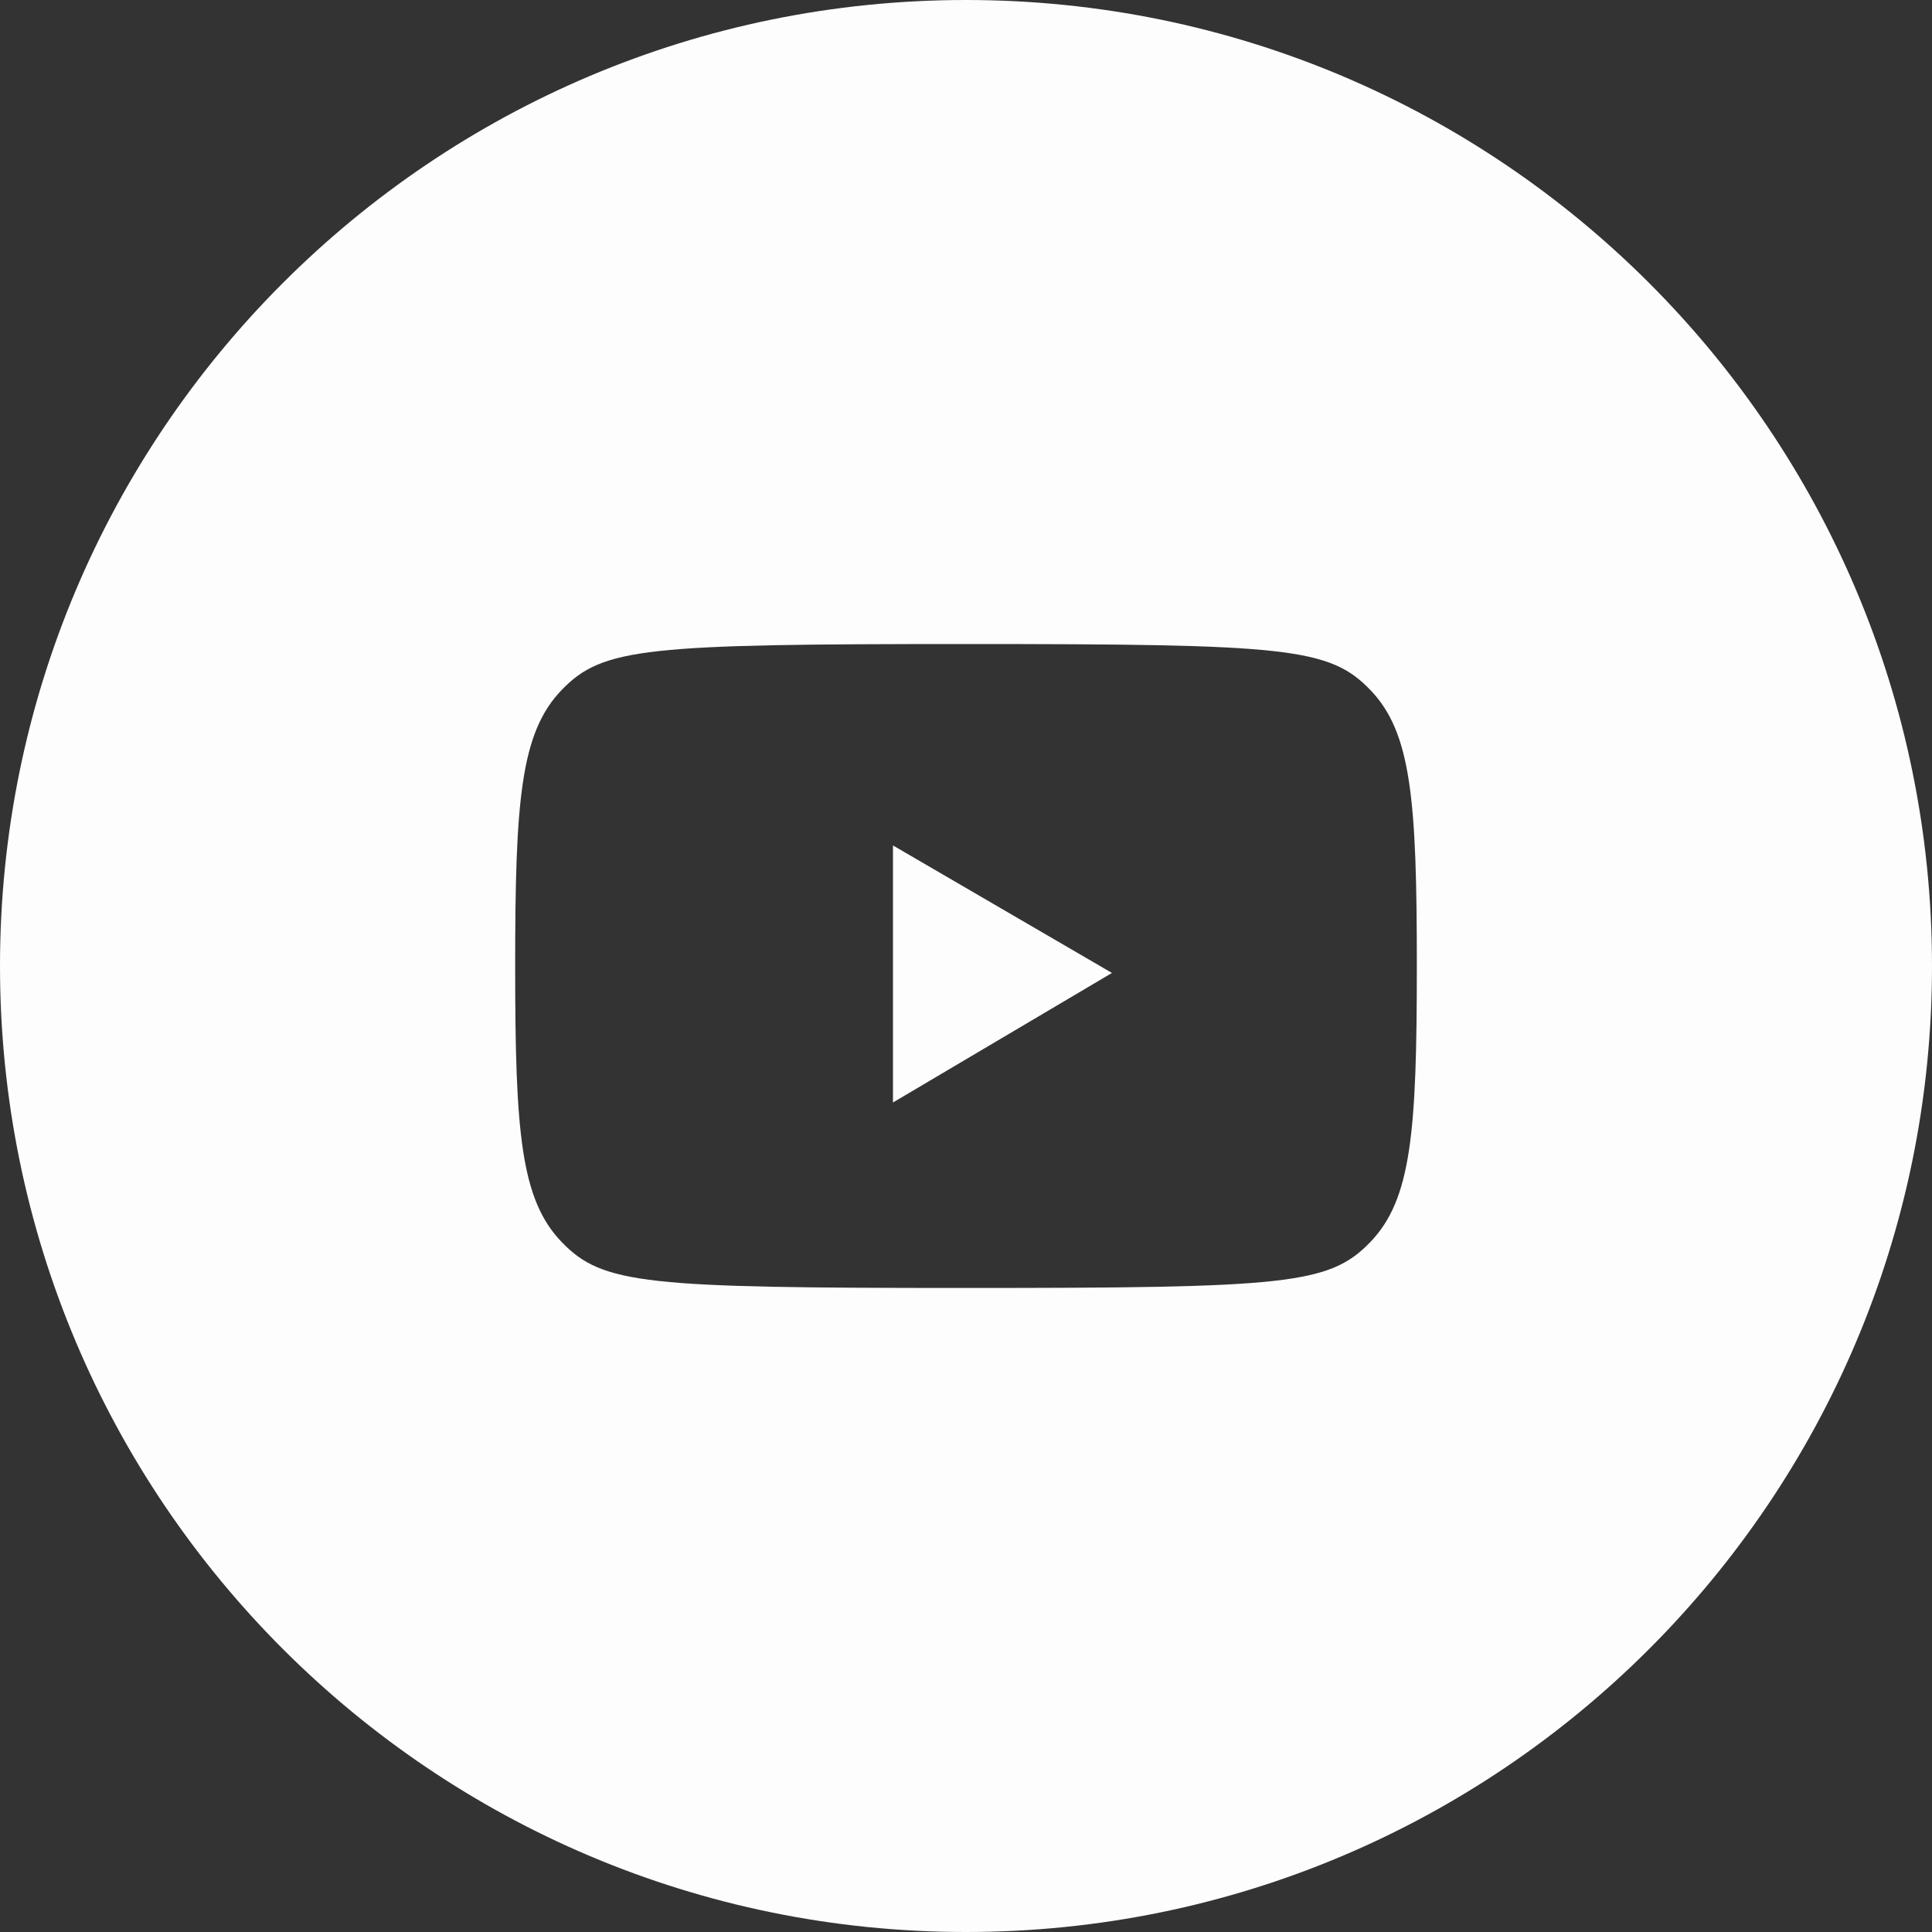 <svg width="20" height="20" viewBox="0 0 20 20" fill="none" xmlns="http://www.w3.org/2000/svg">
<rect x="0" y="0" width="20" height="20" fill="#333333" stroke="none"/>
<path fill-rule="evenodd" clip-rule="evenodd" d="M10 20C15.523 20 20 15.523 20 10C20 4.477 15.523 0 10 0C4.477 0 0 4.477 0 10C0 15.523 4.477 20 10 20ZM14.667 10C14.667 8.285 14.611 7.584 14.186 7.143C13.761 6.702 13.318 6.667 10 6.667C6.682 6.667 6.239 6.702 5.814 7.143C5.389 7.584 5.333 8.285 5.333 10C5.333 11.715 5.389 12.416 5.814 12.857C6.239 13.299 6.682 13.333 10 13.333C13.318 13.333 13.761 13.299 14.186 12.857C14.611 12.416 14.667 11.715 14.667 10ZM11.511 10.072L9.244 11.413V8.752L11.511 10.072Z" fill="#FDFDFE"/>
</svg>
